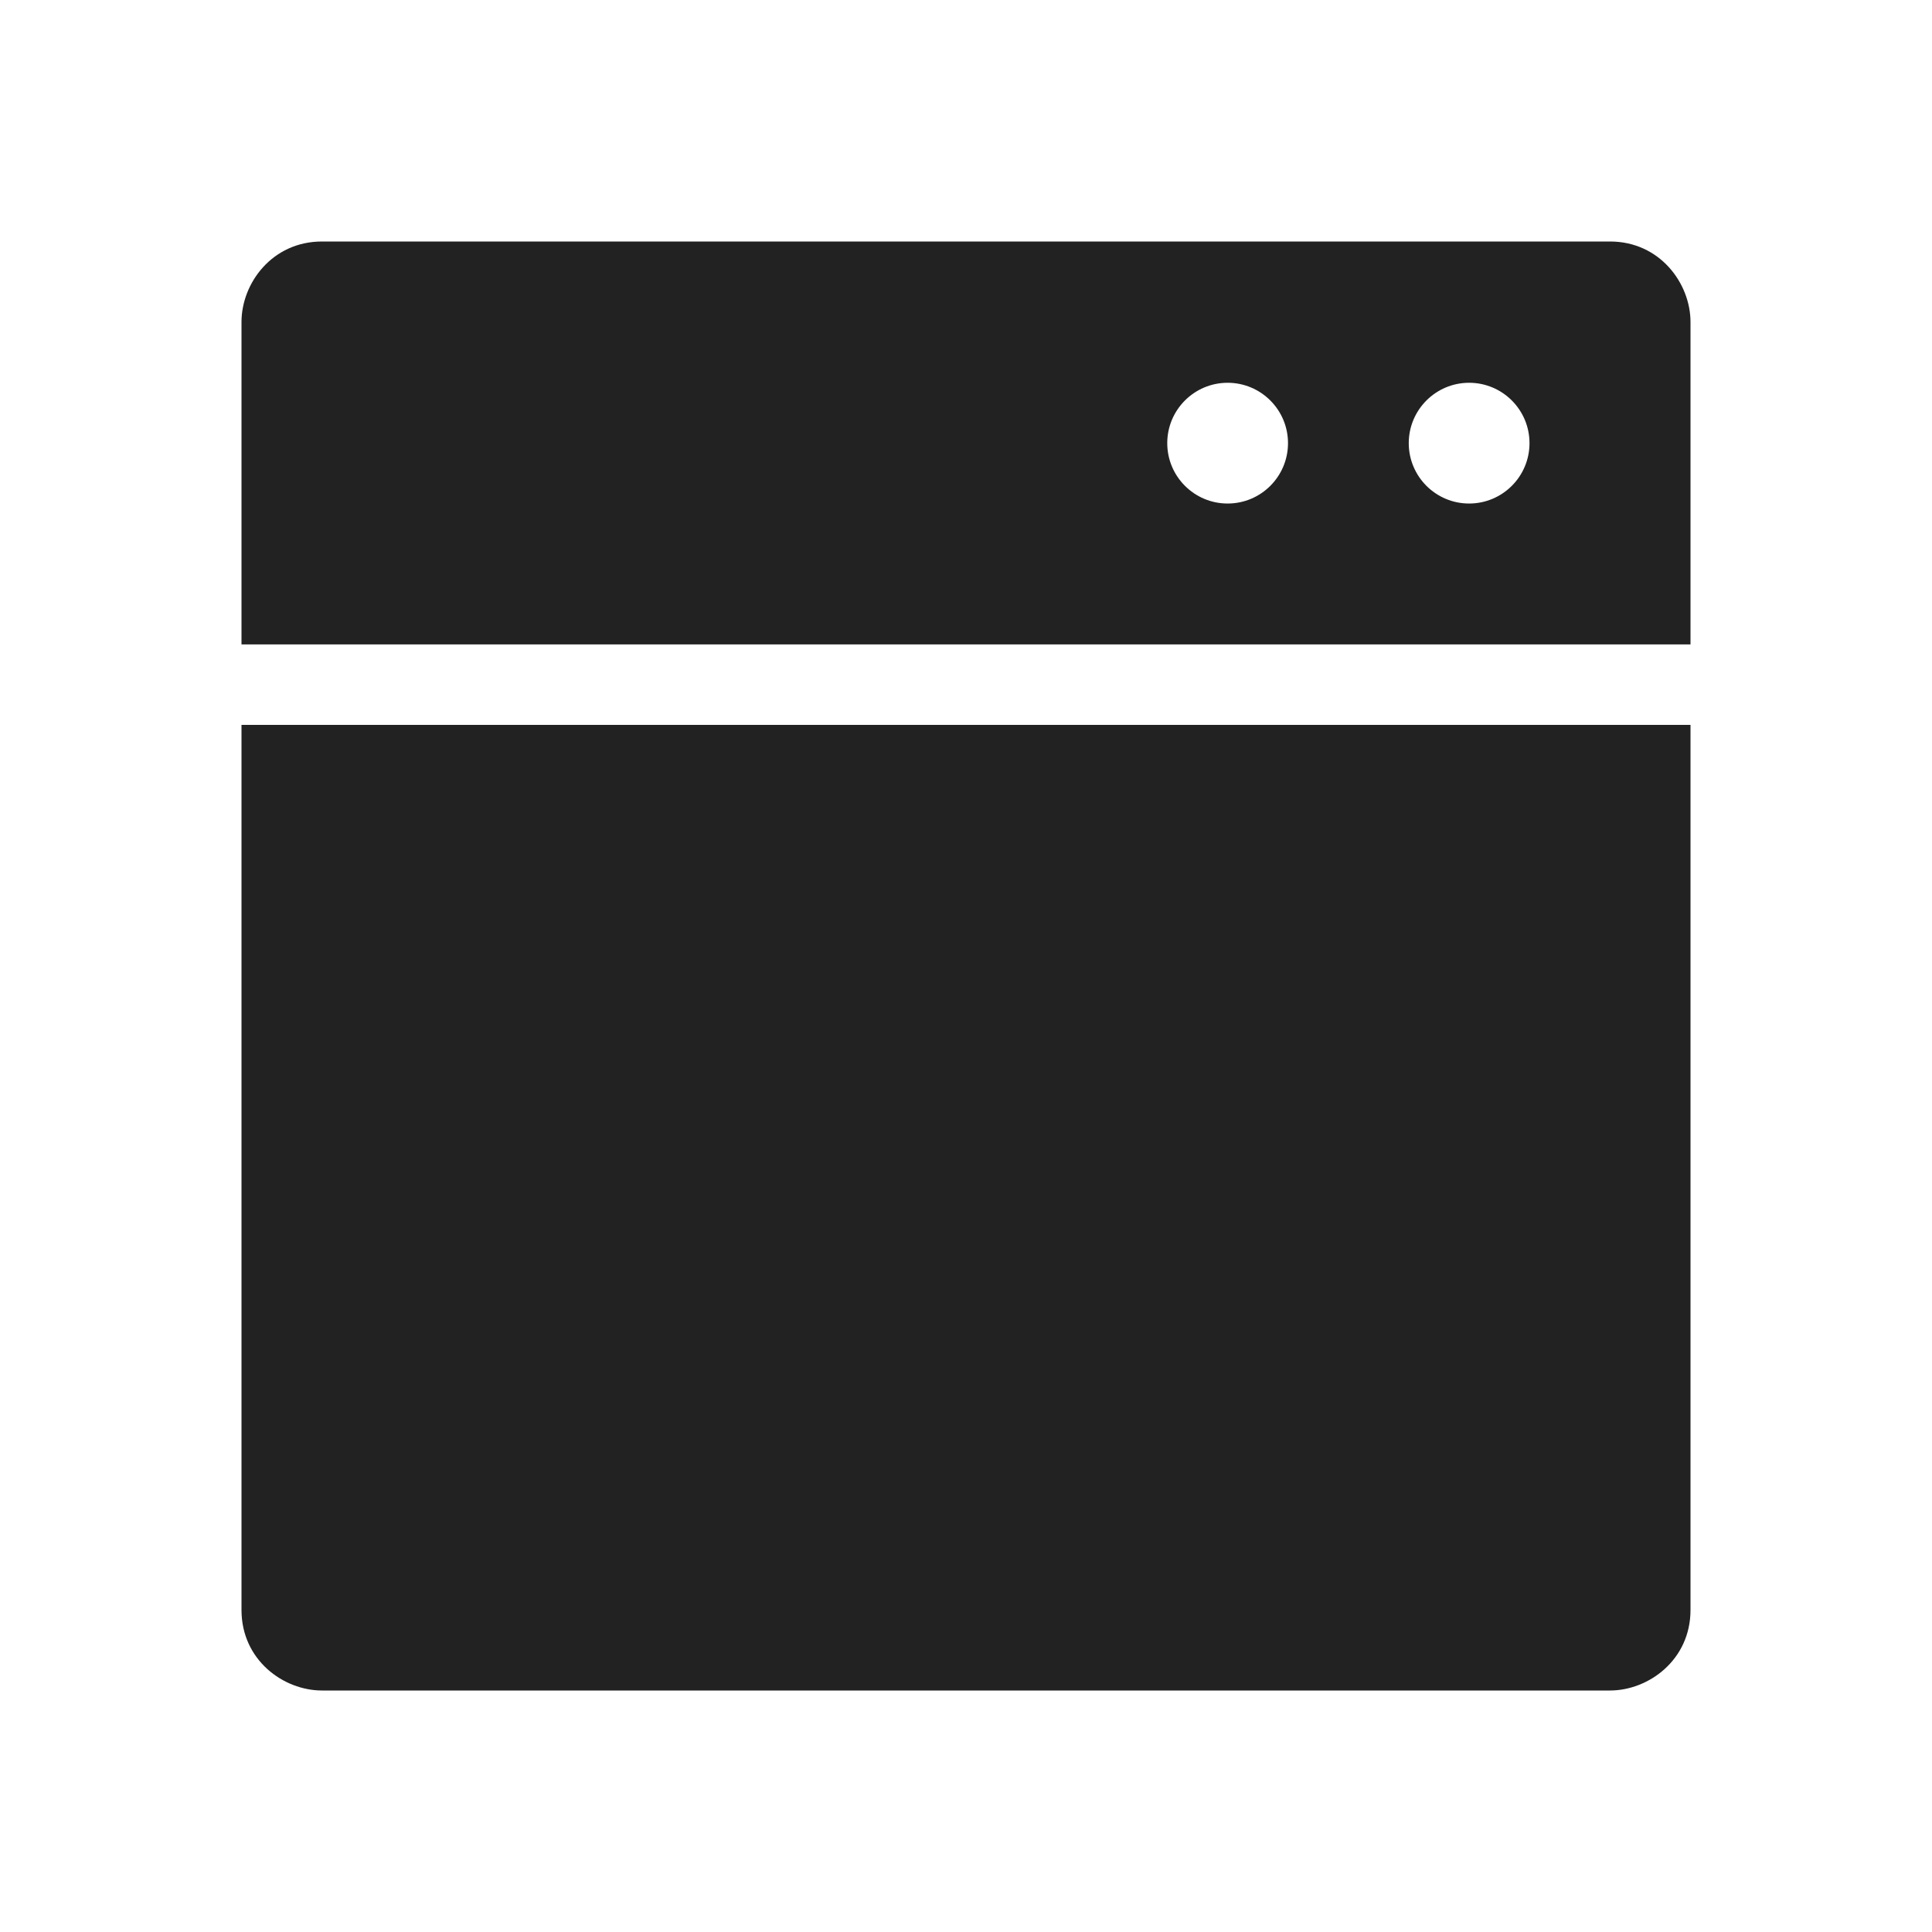 <?xml version="1.0" encoding="UTF-8"?> <svg xmlns="http://www.w3.org/2000/svg" width="48" height="48" viewBox="0 0 48 48" fill="none"><g clip-path="url(#clip0_824_5888)"><path d="M42 18.01H6V40C6 41.242 7.04 42 8 42H40C40.956 42 42 41.242 42 40V18.01ZM6 16.01H42V8C42 7.044 41.242 6 40 6H8C6.76 6 6 7.038 6 8V16.01ZM36.5 9.51C37.328 9.51 38 10.182 38 11.01C38 11.838 37.328 12.51 36.5 12.51C35.672 12.51 35 11.838 35 11.01C35 10.182 35.672 9.51 36.5 9.51ZM30.5 9.51C31.328 9.51 32 10.182 32 11.01C32 11.838 31.328 12.51 30.5 12.51C29.672 12.51 29 11.838 29 11.01C29 10.182 29.672 9.51 30.5 9.51Z" fill="#222222"></path></g><defs><clipPath id="clip0_824_5888"><rect width="48" height="48" fill="white"></rect></clipPath></defs></svg> 